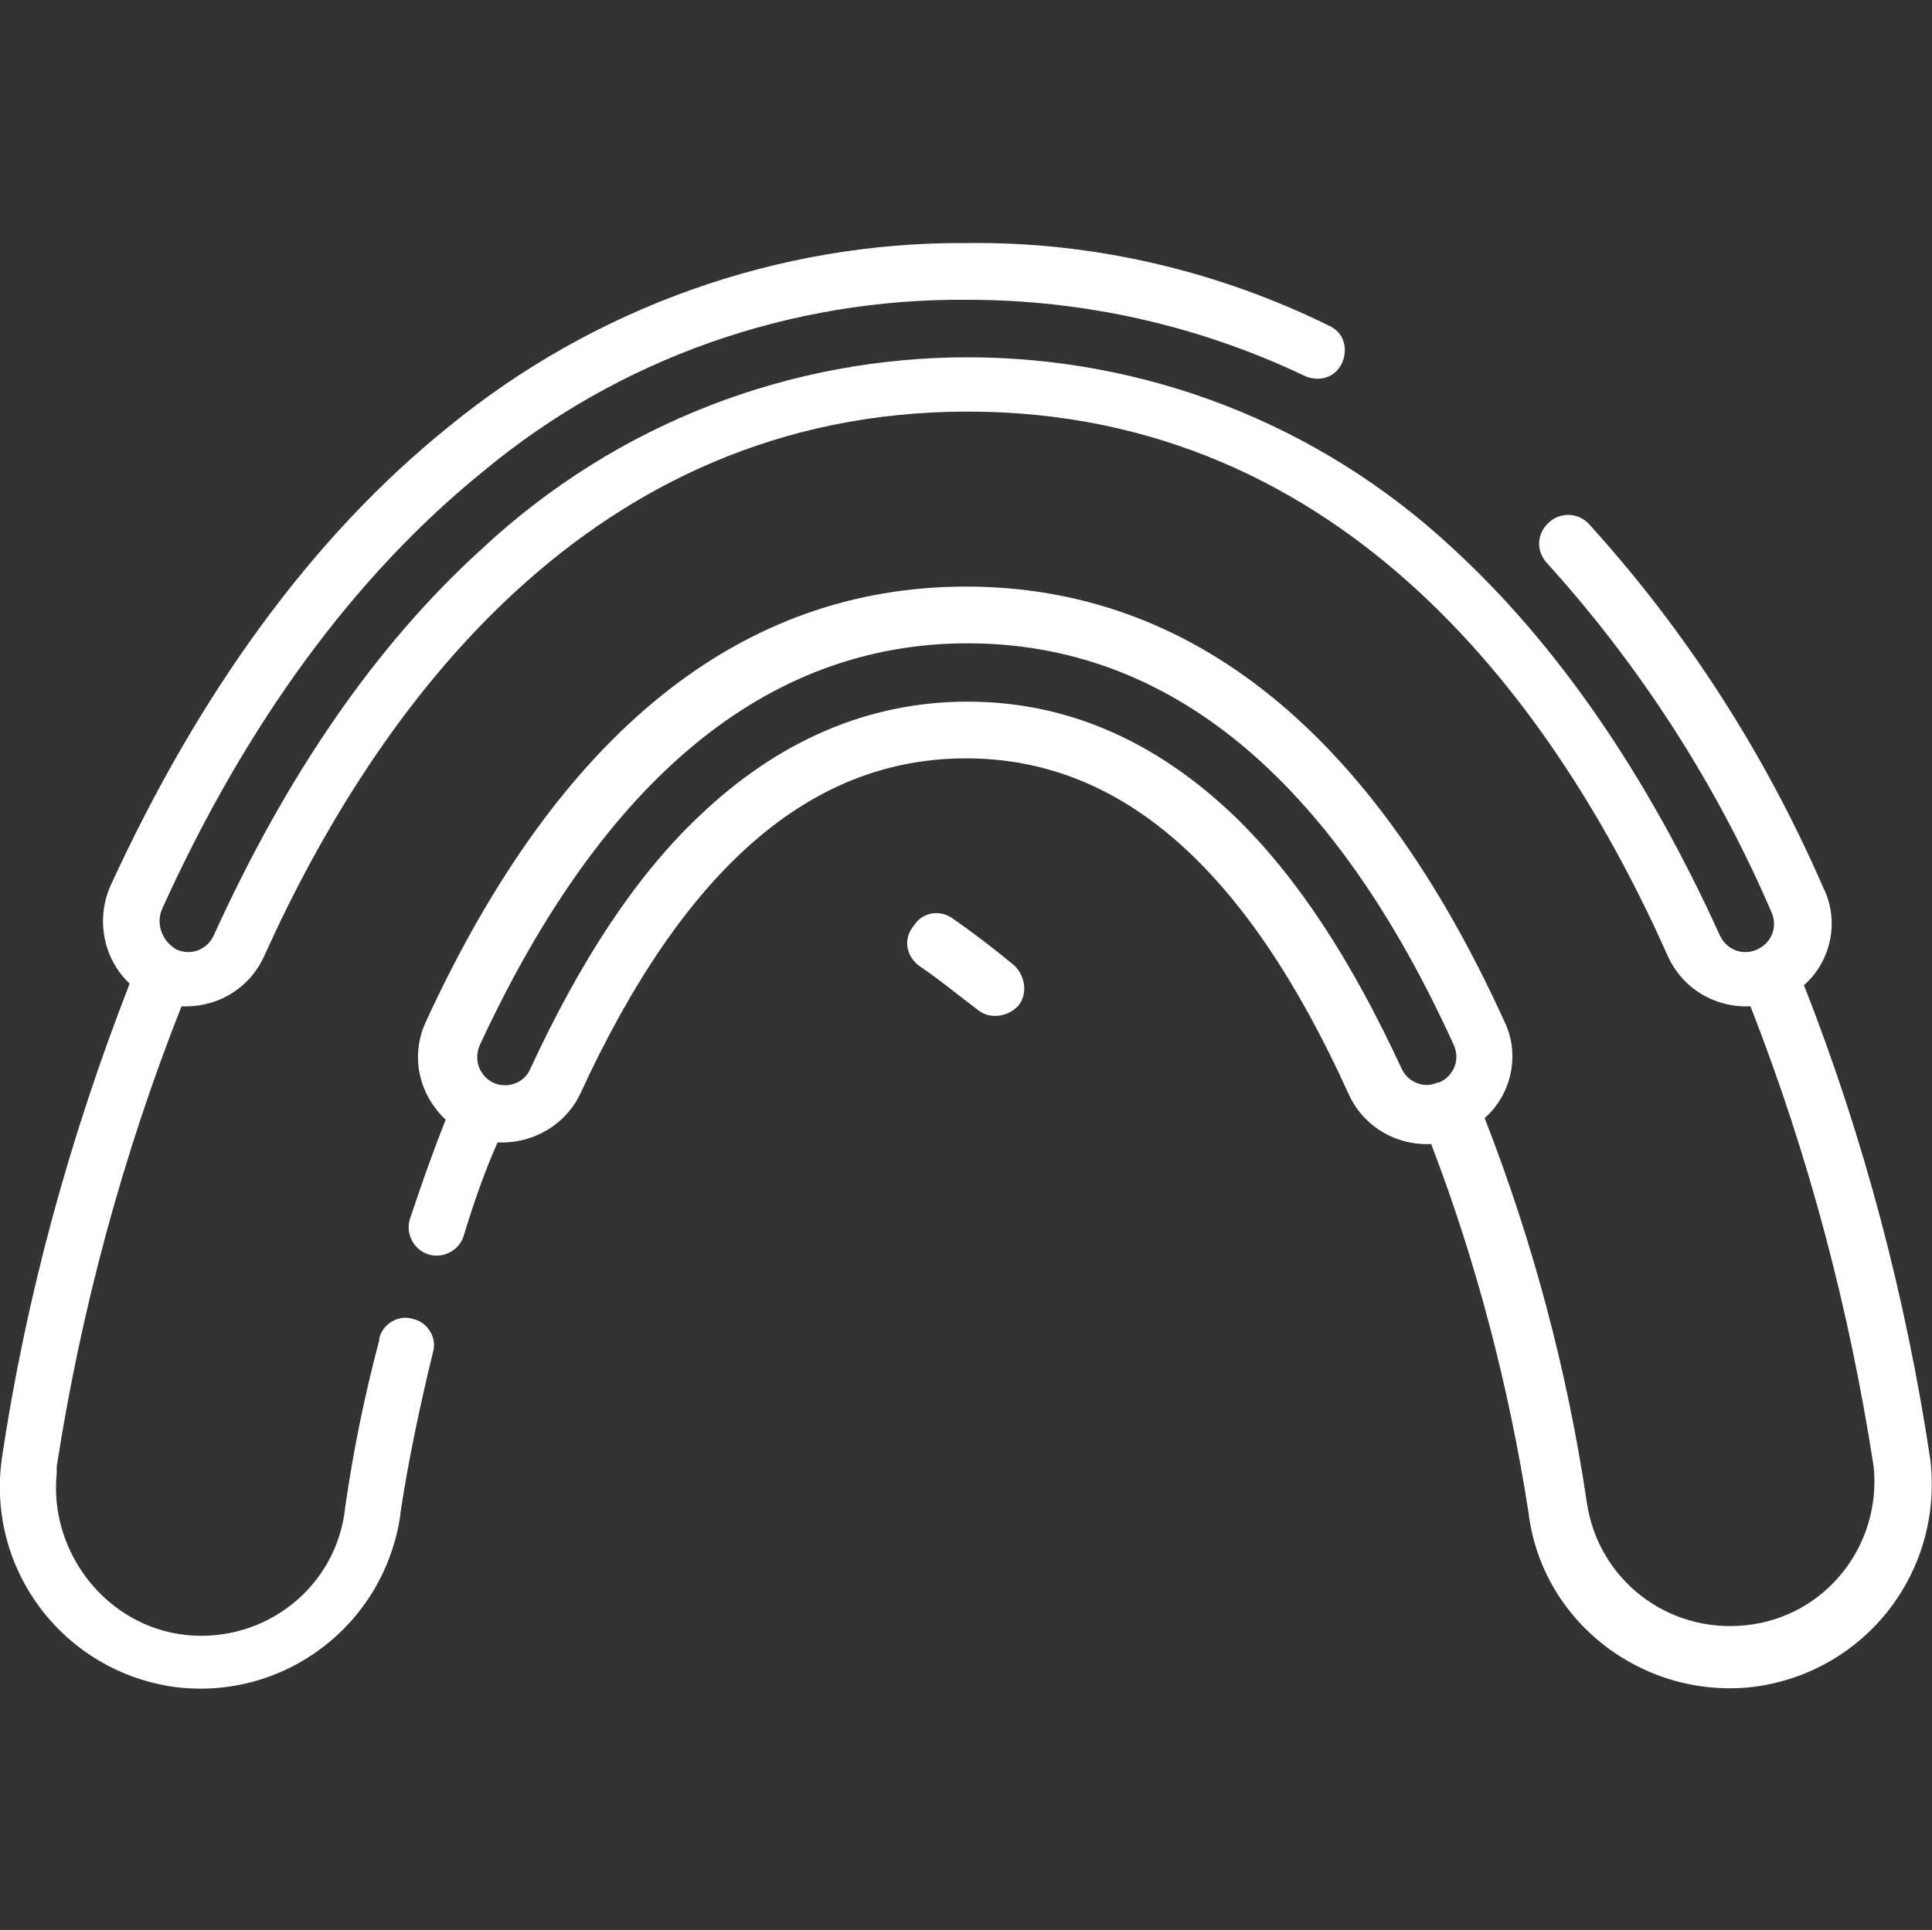 <?xml version="1.0" encoding="utf-8"?>
<!-- Generator: Adobe Illustrator 26.0.3, SVG Export Plug-In . SVG Version: 6.00 Build 0)  -->
<svg version="1.1" id="orthodontic" xmlns="http://www.w3.org/2000/svg" xmlns:xlink="http://www.w3.org/1999/xlink" x="0px"
	 y="0px" viewBox="0 0 119.2 119.1" style="enable-background:new 0 0 119.2 119.1;" xml:space="preserve">
<rect x="0" y="0" width="119.2" height="119.1" fill="#333333" stroke="none"/>
<style type="text/css">
	.st0{fill:#FFFFFF;}
</style>
<path id="Path_1" class="st0" d="M119.1,90.1c-1.5-10-4.1-19.9-7.8-29.3c1.7-1.5,2.2-4,1.2-6c-3.6-8.3-8.5-15.9-14.5-22.5
	c-0.7-0.7-1.8-0.7-2.5,0c-0.7,0.7-0.7,1.7-0.1,2.4c5.8,6.4,10.5,13.7,13.9,21.6c0.4,0.9,0,1.9-0.9,2.3l0,0h0c-0.9,0.4-1.9,0-2.3-0.9
	c-4.5-9.9-10-17.9-16.4-23.8c-16.9-15.8-43.1-15.8-60,0c-6.5,5.9-12,13.9-16.5,23.8c-0.4,0.9-1.4,1.3-2.3,0.9
	C10,58.1,9.6,57,10,56.1c5.2-11.5,11.9-20.6,19.8-27c8.4-7,19-10.7,29.9-10.6c7.2,0,14.3,1.6,20.8,4.7c0.9,0.4,1.9,0.1,2.3-0.8
	c0.4-0.9,0.1-1.9-0.8-2.3l0,0c-6.9-3.4-14.6-5.2-22.3-5.1c-11.7-0.1-23.1,4-32.1,11.4c-8.3,6.7-15.3,16.3-20.8,28.3
	c-0.9,2.1-0.4,4.5,1.2,6C4.3,70.2,1.6,80,0.1,90.1c-0.9,6.8,3.8,13,10.6,14c6.8,0.9,13-3.8,14-10.6c0,0,0-0.1,0-0.1
	c0.5-3.3,1.2-6.6,2-9.9c0.3-0.9-0.3-1.9-1.2-2.1c-0.9-0.3-1.9,0.3-2.1,1.2c0,0,0,0,0,0.1c-0.9,3.4-1.6,6.8-2.1,10.3
	c-0.5,4.9-4.9,8.4-9.8,7.9S3,95.8,3.5,90.9c0-0.1,0-0.2,0-0.4c1.5-9.7,4.1-19.3,7.7-28.4c2.2,0.1,4.2-1.1,5.1-3.1
	c6.9-15.3,20.1-33.6,43.4-33.6S96.1,43.7,102.9,59c0.9,2,2.9,3.2,5.1,3.1c3.6,9.2,6.1,18.7,7.6,28.4c0.5,4.9-3,9.3-7.9,9.8
	c-4.8,0.5-9.1-2.8-9.8-7.6c-1.2-8.1-3.3-16-6.3-23.7c1.7-1.5,2.2-4,1.2-6c-8.1-17.8-19.3-26.8-33.2-26.8s-25.1,9-33.3,26.8
	c-1,2.1-0.5,4.5,1.2,6.1c-0.8,2-1.5,4-2.2,6.1c-0.3,0.9,0.2,1.9,1.1,2.2c0.9,0.3,1.9-0.2,2.2-1.1l0,0c0.6-2,1.3-4,2.1-5.8
	c2.2,0.1,4.2-1.1,5.1-3c6.4-13.9,14.2-20.7,23.8-20.7c9.6,0,17.3,6.8,23.6,20.7c0.9,2,2.9,3.2,5.1,3.1c2.8,7.3,4.8,15,6,22.7
	c0.8,6.8,7.1,11.6,13.9,10.8C115.1,103.2,119.9,97,119.1,90.1C119.1,90.1,119.1,90.1,119.1,90.1z M86.5,66
	c-3.1-6.7-6.4-11.8-10.3-15.6c-4.9-4.7-10.4-7.1-16.5-7.1S48,45.7,43.1,50.4c-3.9,3.7-7.3,8.9-10.4,15.6c-0.4,0.9-1.5,1.2-2.3,0.8
	c-0.8-0.4-1.2-1.4-0.8-2.3c7.6-16.4,17.7-24.8,30.1-24.8s22.5,8.3,30,24.8c0.4,0.9,0,1.9-0.9,2.3l-0.1,0
	C87.9,67.2,86.9,66.8,86.5,66z"/>
<path id="Path_2" class="st0" d="M56.7,59.6c1.2,0.8,2.4,1.8,3.6,2.7c0.7,0.6,1.8,0.5,2.5-0.2c0.6-0.7,0.5-1.8-0.2-2.5l0,0
	c-1.2-1-2.5-2-3.8-2.9c-0.8-0.6-1.9-0.4-2.4,0.4C55.7,57.9,55.9,59,56.7,59.6L56.7,59.6z"/>
</svg>
